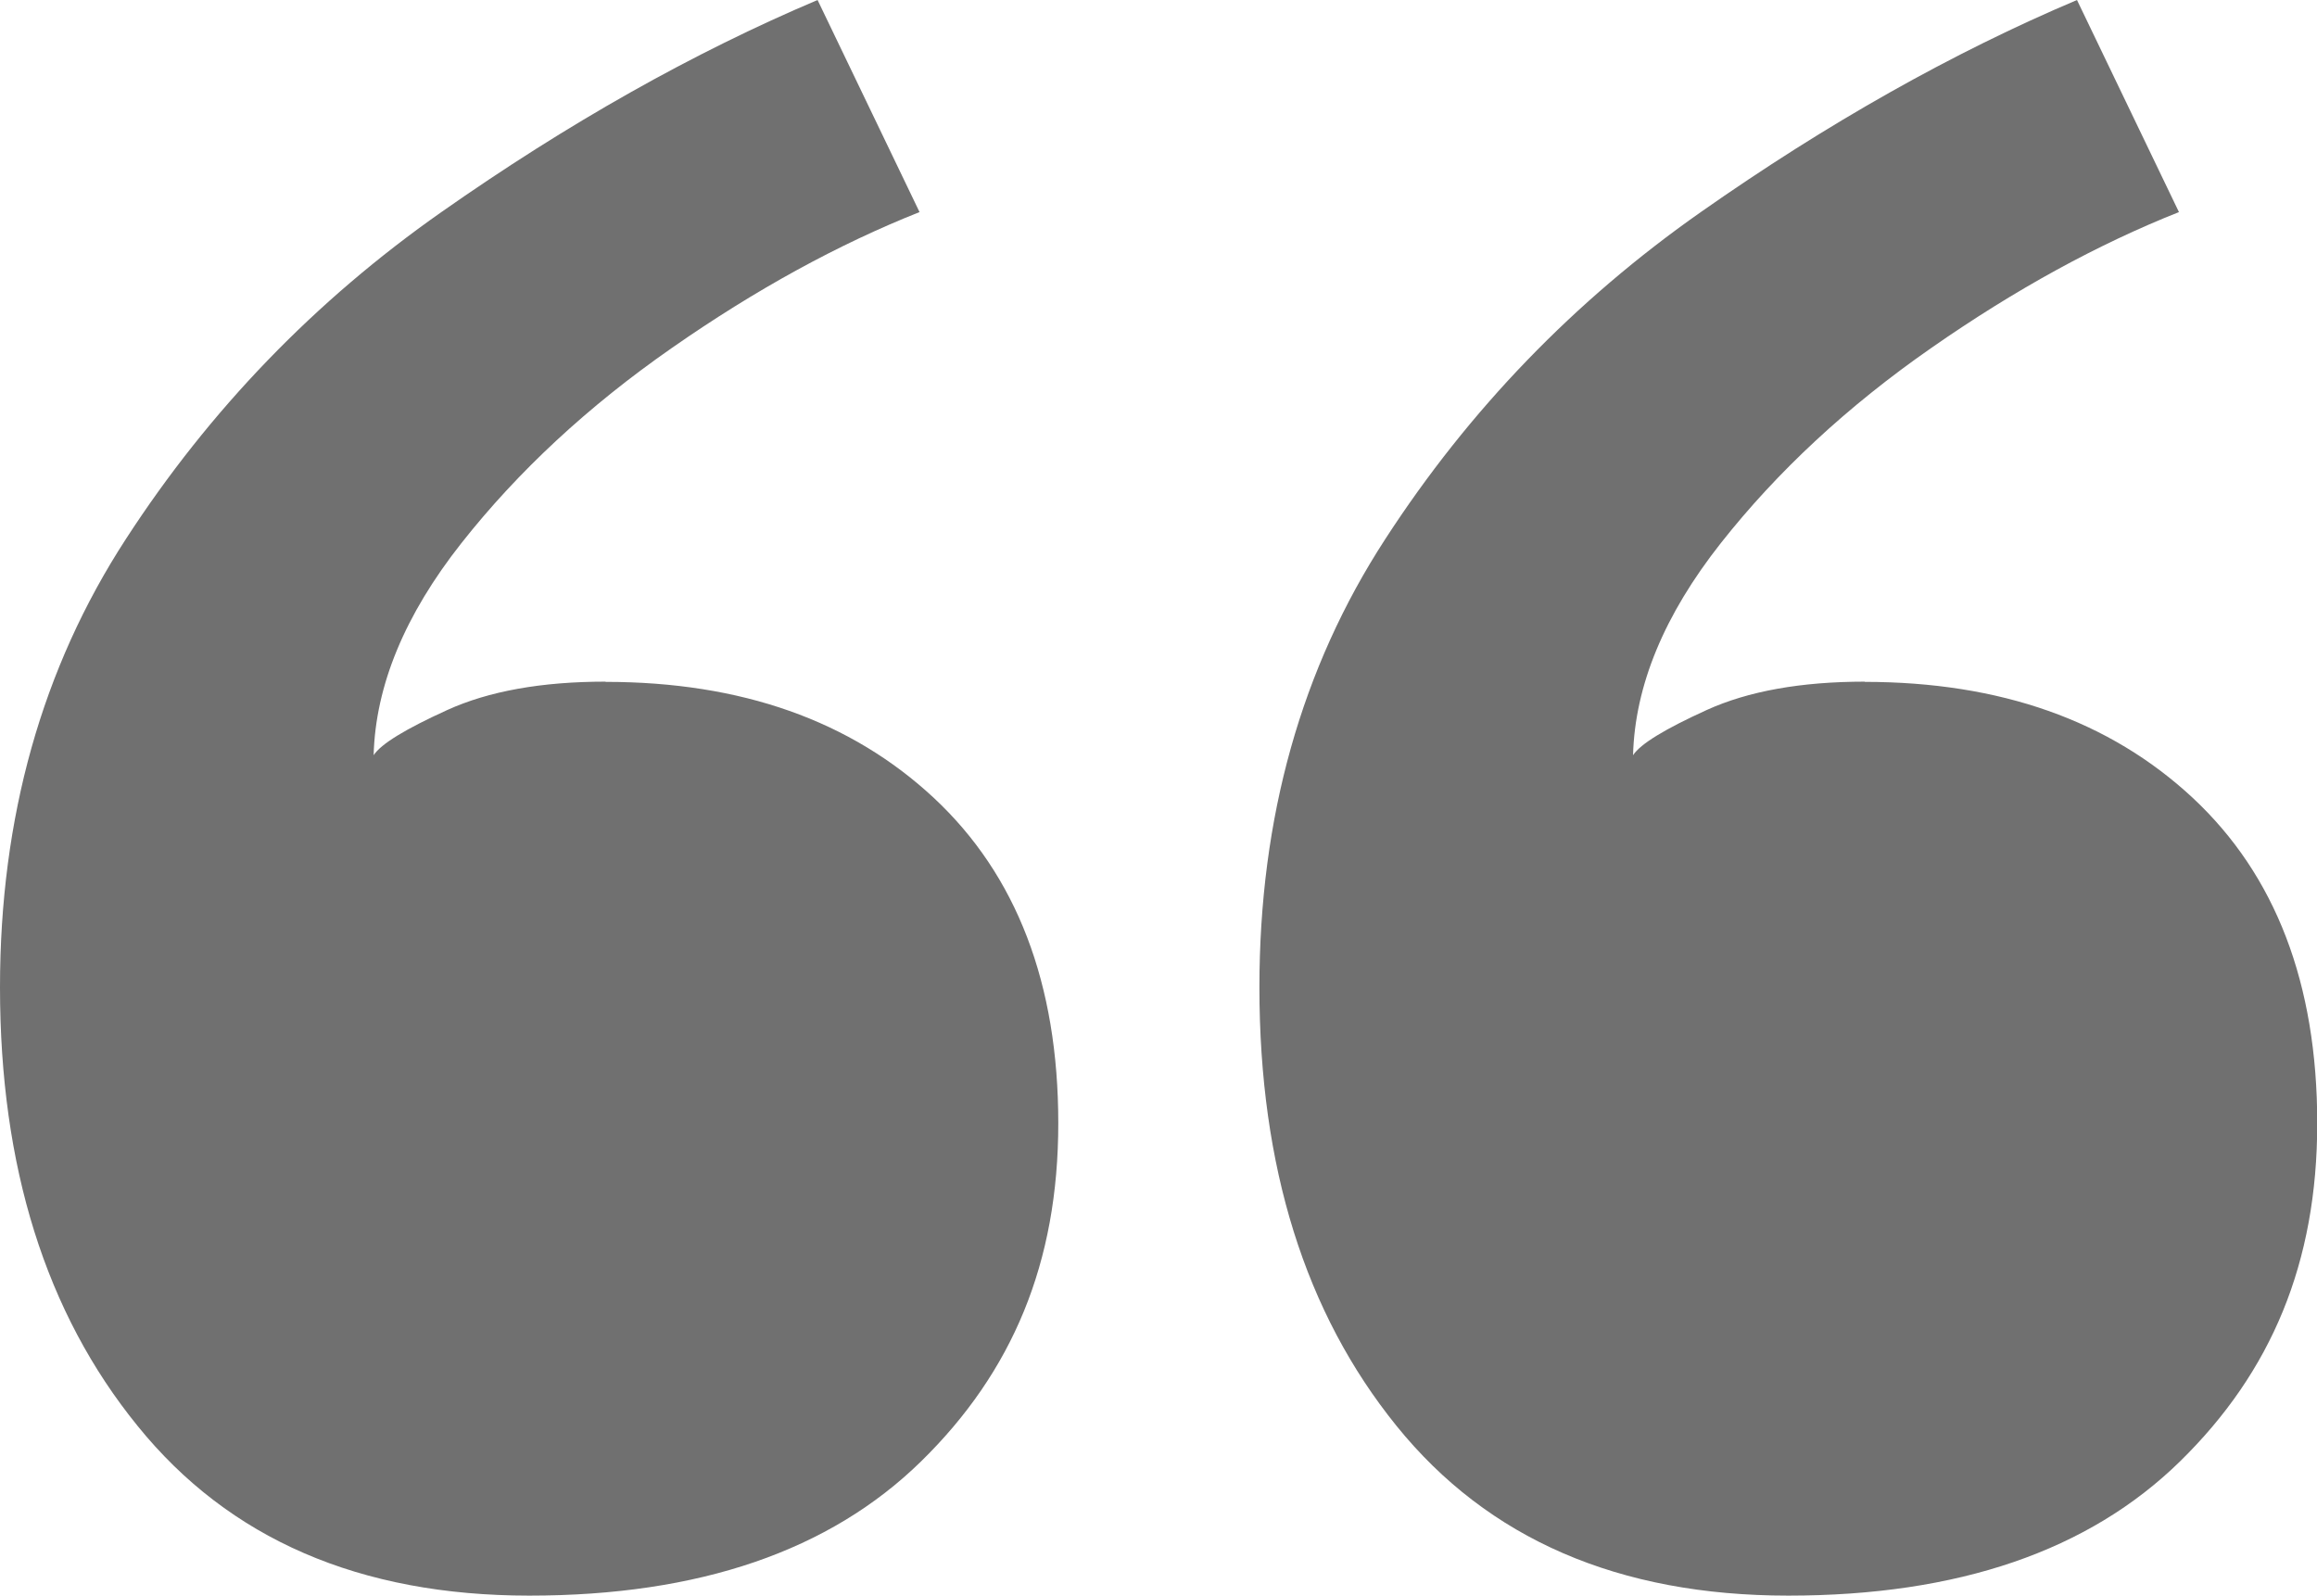 <?xml version="1.0" encoding="UTF-8"?> <svg xmlns="http://www.w3.org/2000/svg" xmlns:xlink="http://www.w3.org/1999/xlink" id="Livello_1" viewBox="0 0 99.53 68.54"><defs><style>.cls-1{fill:none;}.cls-2{fill:#707070;}.cls-3{clip-path:url(#clippath);}</style><clipPath id="clippath"><rect class="cls-1" x="262.95" y="-266.28" width="768" height="850"></rect></clipPath></defs><g class="cls-3"><image width="2362" height="3543" transform="translate(-718.72 -1198.34) scale(.94)"></image></g><path class="cls-2" d="M26.01,29.29c5.83,0,10.53,1.66,14.1,4.98,3.56,3.32,5.35,7.98,5.35,13.98s-1.97,10.68-5.89,14.52c-3.93,3.85-9.54,5.77-16.83,5.77s-12.9-2.43-16.83-7.29C1.96,56.39,0,50.11,0,42.41c0-7.29,1.8-13.71,5.41-19.26,3.6-5.55,8.12-10.23,13.55-14.04,5.43-3.81,10.82-6.85,16.16-9.11l4.38,9.11c-3.48,1.38-7.03,3.32-10.63,5.83-3.61,2.51-6.62,5.31-9.05,8.39-2.43,3.08-3.69,6.12-3.77,9.11.32-.49,1.38-1.13,3.16-1.94,1.78-.81,4.05-1.22,6.81-1.22ZM80.09,29.29c5.83,0,10.53,1.66,14.1,4.98,3.56,3.32,5.35,7.98,5.35,13.98s-1.97,10.68-5.89,14.52c-3.93,3.85-9.54,5.77-16.83,5.77s-12.9-2.43-16.83-7.29c-3.93-4.86-5.89-11.14-5.89-18.84,0-7.29,1.8-13.71,5.41-19.26,3.6-5.55,8.12-10.23,13.55-14.04,5.43-3.81,10.82-6.85,16.16-9.11l4.38,9.11c-3.48,1.38-7.03,3.32-10.63,5.83-3.61,2.51-6.62,5.31-9.05,8.39-2.43,3.08-3.69,6.12-3.77,9.11.32-.49,1.38-1.13,3.16-1.94,1.78-.81,4.05-1.22,6.81-1.22Z"></path></svg> 